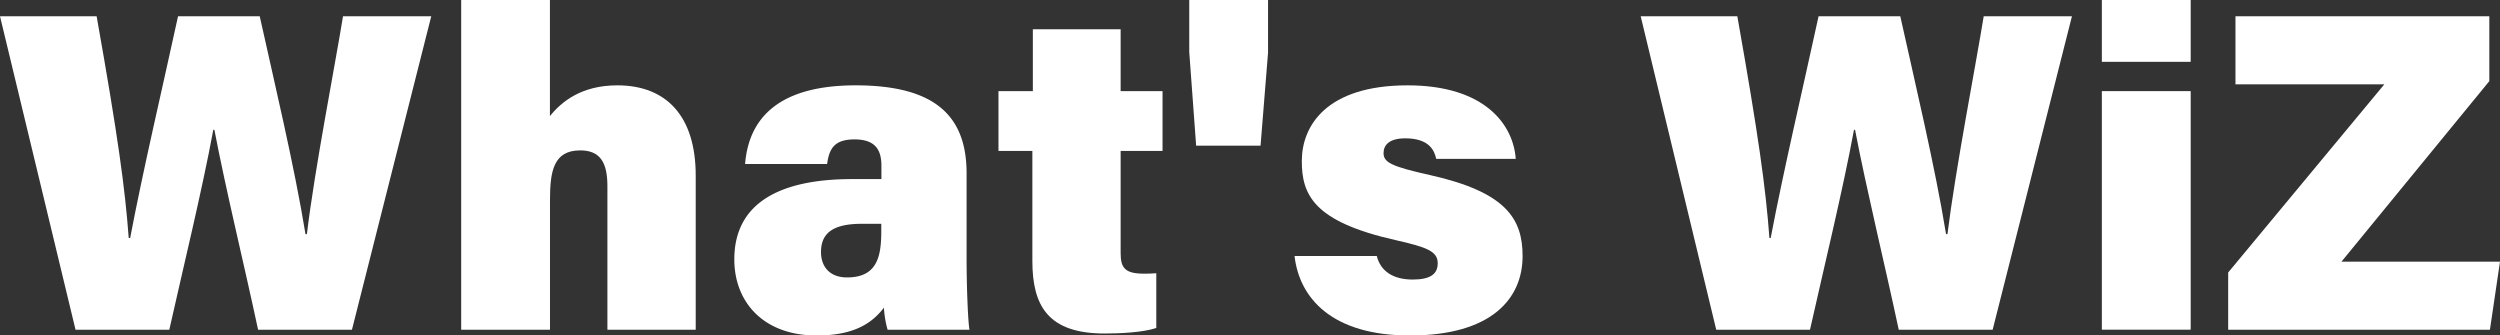 <svg xmlns="http://www.w3.org/2000/svg" viewBox="0 0 744.06 99.85"><rect x="0" y="0" width="744.06" height="99.85" fill="#333333" stroke="none"/><defs><style>.cls-1{fill:#fff;}</style></defs><g id="レイヤー_2" data-name="レイヤー 2"><g id="レイヤー_1-2" data-name="レイヤー 1"><path class="cls-1" d="M22.48,98.13,0,4.84H28.76c6.32,35.61,8.46,51.15,9.55,66h.43c3.84-20.24,9.49-44.14,14.25-66H77.3c4.18,18.87,10.37,44.8,13.62,64.84h.42c2.31-19.35,8.43-50.48,10.75-64.84h26.26l-23.6,93.29H76.81c-4.13-19.36-9.54-41.38-13-59.49h-.33c-3.24,17.63-9.06,41.48-13.09,59.49Z"/><path class="cls-1" d="M163.67,0V34.55c3.5-4.34,9.43-9.15,20.06-9.15,14.64,0,23.33,9.22,23.33,26.82V98.13H180.78V55.38c0-7.1-2.22-10.62-8.09-10.62-7.95,0-9,6.18-9,14.87v38.5H137.26V0Z"/><path class="cls-1" d="M287.68,77.06c0,8,.4,18.68.86,21.07H264.17a30.07,30.07,0,0,1-1.09-6.56c-3.39,4.41-8.61,8.28-20,8.28-15.92,0-24.53-10-24.53-22.65,0-16.69,13.38-23.9,35.07-23.9h8.71V49.37c0-4.55-1.62-7.88-8-7.88-6,0-7.54,2.74-8.16,7.32H221.76c.94-11.85,8-23.5,33.21-23.41,23.28.09,32.71,9.06,32.71,26.18ZM262.29,66.61h-5.85c-9.1,0-12.09,3.19-12.09,8.43,0,4.18,2.47,7.53,7.73,7.53,8.95,0,10.21-6.14,10.21-13.77Z"/><path class="cls-1" d="M297.17,27.12H307.4V8.71h26.13V27.12H346V44.93H333.53V75.39c0,4.4,1.38,6.06,6.93,6.06,1,0,2.28,0,3.68-.13v16.3c-4.11,1.36-11,1.64-15.39,1.64-16.79,0-21.49-8.19-21.49-21.6V44.93H297.17Z"/><path class="cls-1" d="M356,43.36l-2.05-27.87V0H377.4V15.67l-2.23,27.69Z"/><path class="cls-1" d="M409.77,76.2c1.12,4.53,4.89,7,10.66,7,5.22,0,7.47-1.59,7.47-4.86,0-3.5-3.12-4.75-12.47-6.86C391,66,387.45,58,387.45,47.93c0-10.38,7.21-22.53,31.49-22.53,23.17,0,31.49,11.87,32.18,21.88H427.45c-.54-2.5-2.08-6.11-9.22-6.11-4.74,0-6.45,2-6.45,4.38,0,2.78,2.32,4,13.86,6.56,22.64,5.08,27.52,13,27.52,24.11,0,12.66-9.24,23.63-33.54,23.63-23.18,0-32.89-11.09-34.33-23.65Z"/><path class="cls-1" d="M510.79,98.13,488.31,4.84h28.76c6.31,35.61,8.46,51.15,9.55,66H527c3.84-20.24,9.5-44.14,14.25-66h24.32c4.17,18.87,10.37,44.8,13.62,64.84h.42C582,50.33,588.08,19.2,590.4,4.84h26.26l-23.6,93.29H565.11c-4.12-19.36-9.53-41.38-13-59.49h-.32c-3.24,17.63-9.06,41.48-13.09,59.49Z"/><path class="cls-1" d="M625.56,0H652V18.4H625.56Zm0,27.12H652v71H625.56Z"/><path class="cls-1" d="M663.16,81.1l46.47-56h-44.3V4.84h75.55V24.15l-44,53.72h47.18l-3,20.26h-77.9Z"/></g></g></svg>